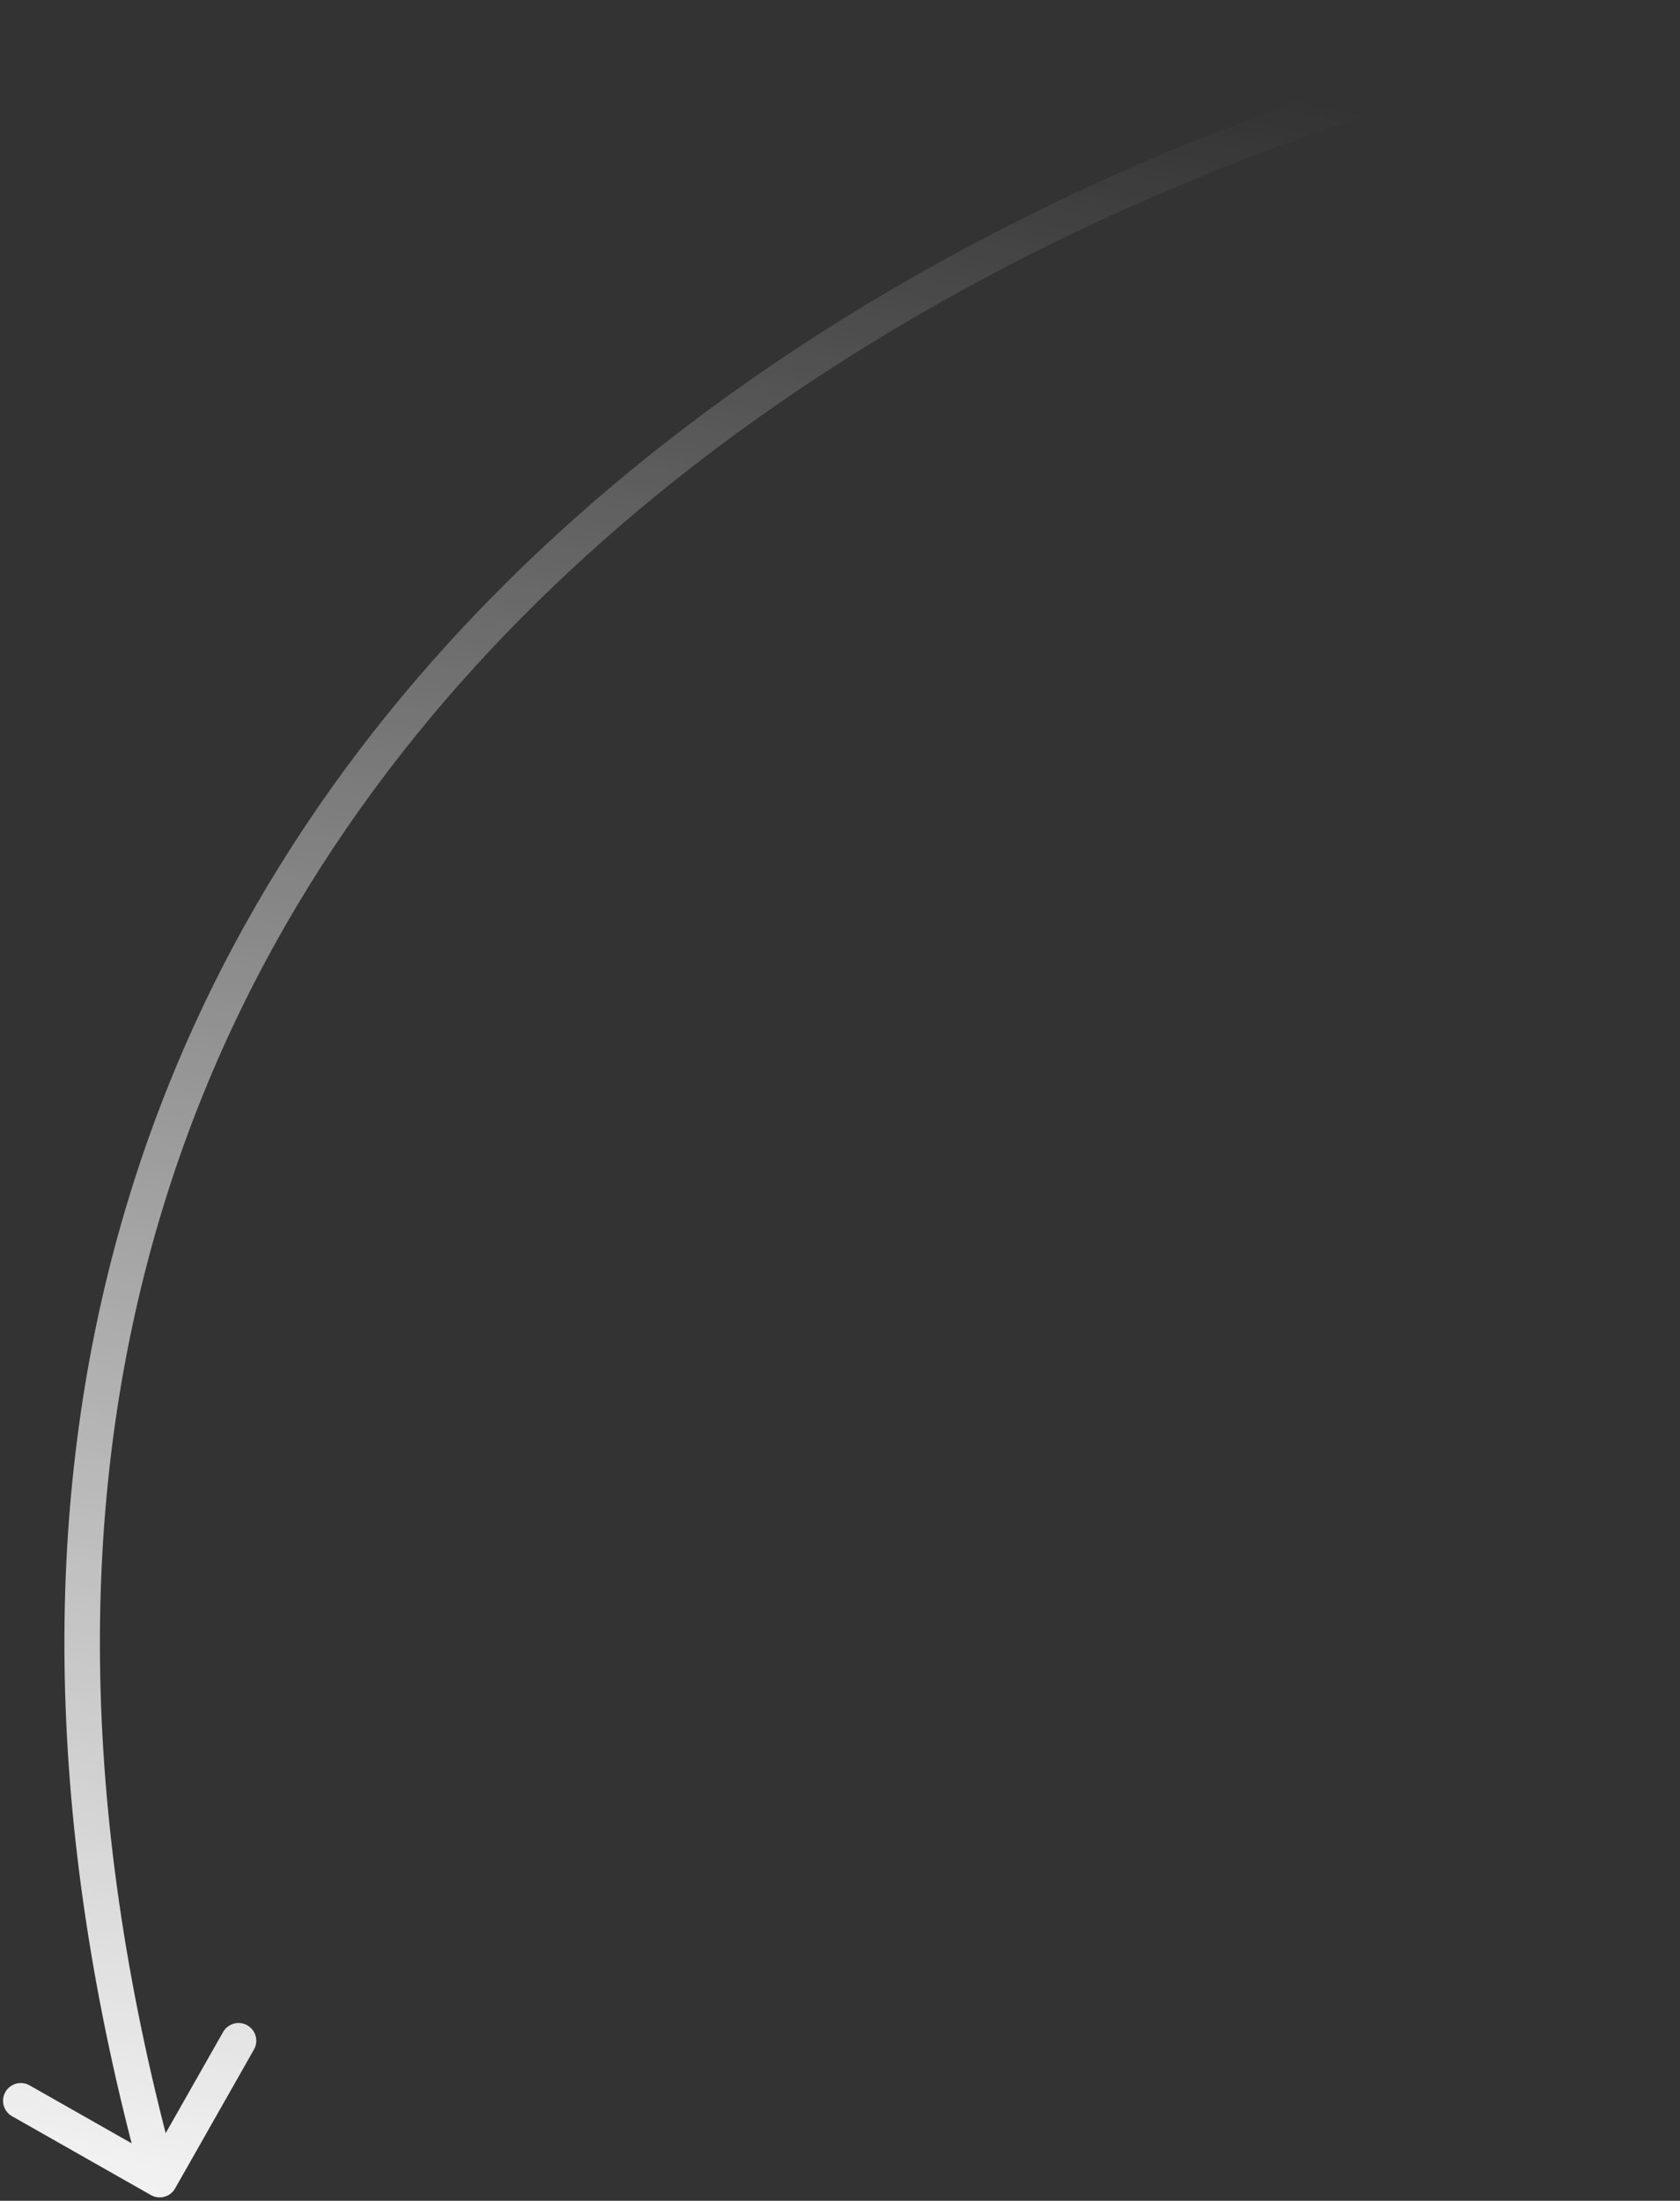 <?xml version="1.0" encoding="UTF-8"?> <svg xmlns="http://www.w3.org/2000/svg" width="142" height="186" viewBox="0 0 142 186" fill="none"><rect x="0" y="0" width="142" height="186" fill="#333333" stroke="none"/> <path d="M139.39 0.67C140.206 0.526 140.984 1.07 141.128 1.886C141.273 2.702 140.728 3.48 139.913 3.624L139.39 0.67ZM14.801 184.956C14.392 185.677 13.476 185.929 12.756 185.52L1.017 178.854C0.296 178.445 0.044 177.529 0.453 176.809C0.862 176.089 1.777 175.836 2.498 176.245L12.933 182.171L18.858 171.736C19.267 171.015 20.183 170.763 20.903 171.172C21.624 171.581 21.876 172.497 21.467 173.217L14.801 184.956ZM139.913 3.624C112.097 8.546 72.48 23.495 44.027 52.259C15.665 80.932 -1.705 123.419 14.943 183.817L12.05 184.614C-4.889 123.157 12.794 79.568 41.895 50.149C70.905 20.822 111.159 5.665 139.39 0.67L139.913 3.624Z" fill="url(#paint0_linear_219_5458)"></path> <defs> <linearGradient id="paint0_linear_219_5458" x1="66.974" y1="-0.567" x2="25.288" y2="200.795" gradientUnits="userSpaceOnUse"> <stop stop-color="white" stop-opacity="0"></stop> <stop offset="1" stop-color="white"></stop> </linearGradient> </defs> </svg> 